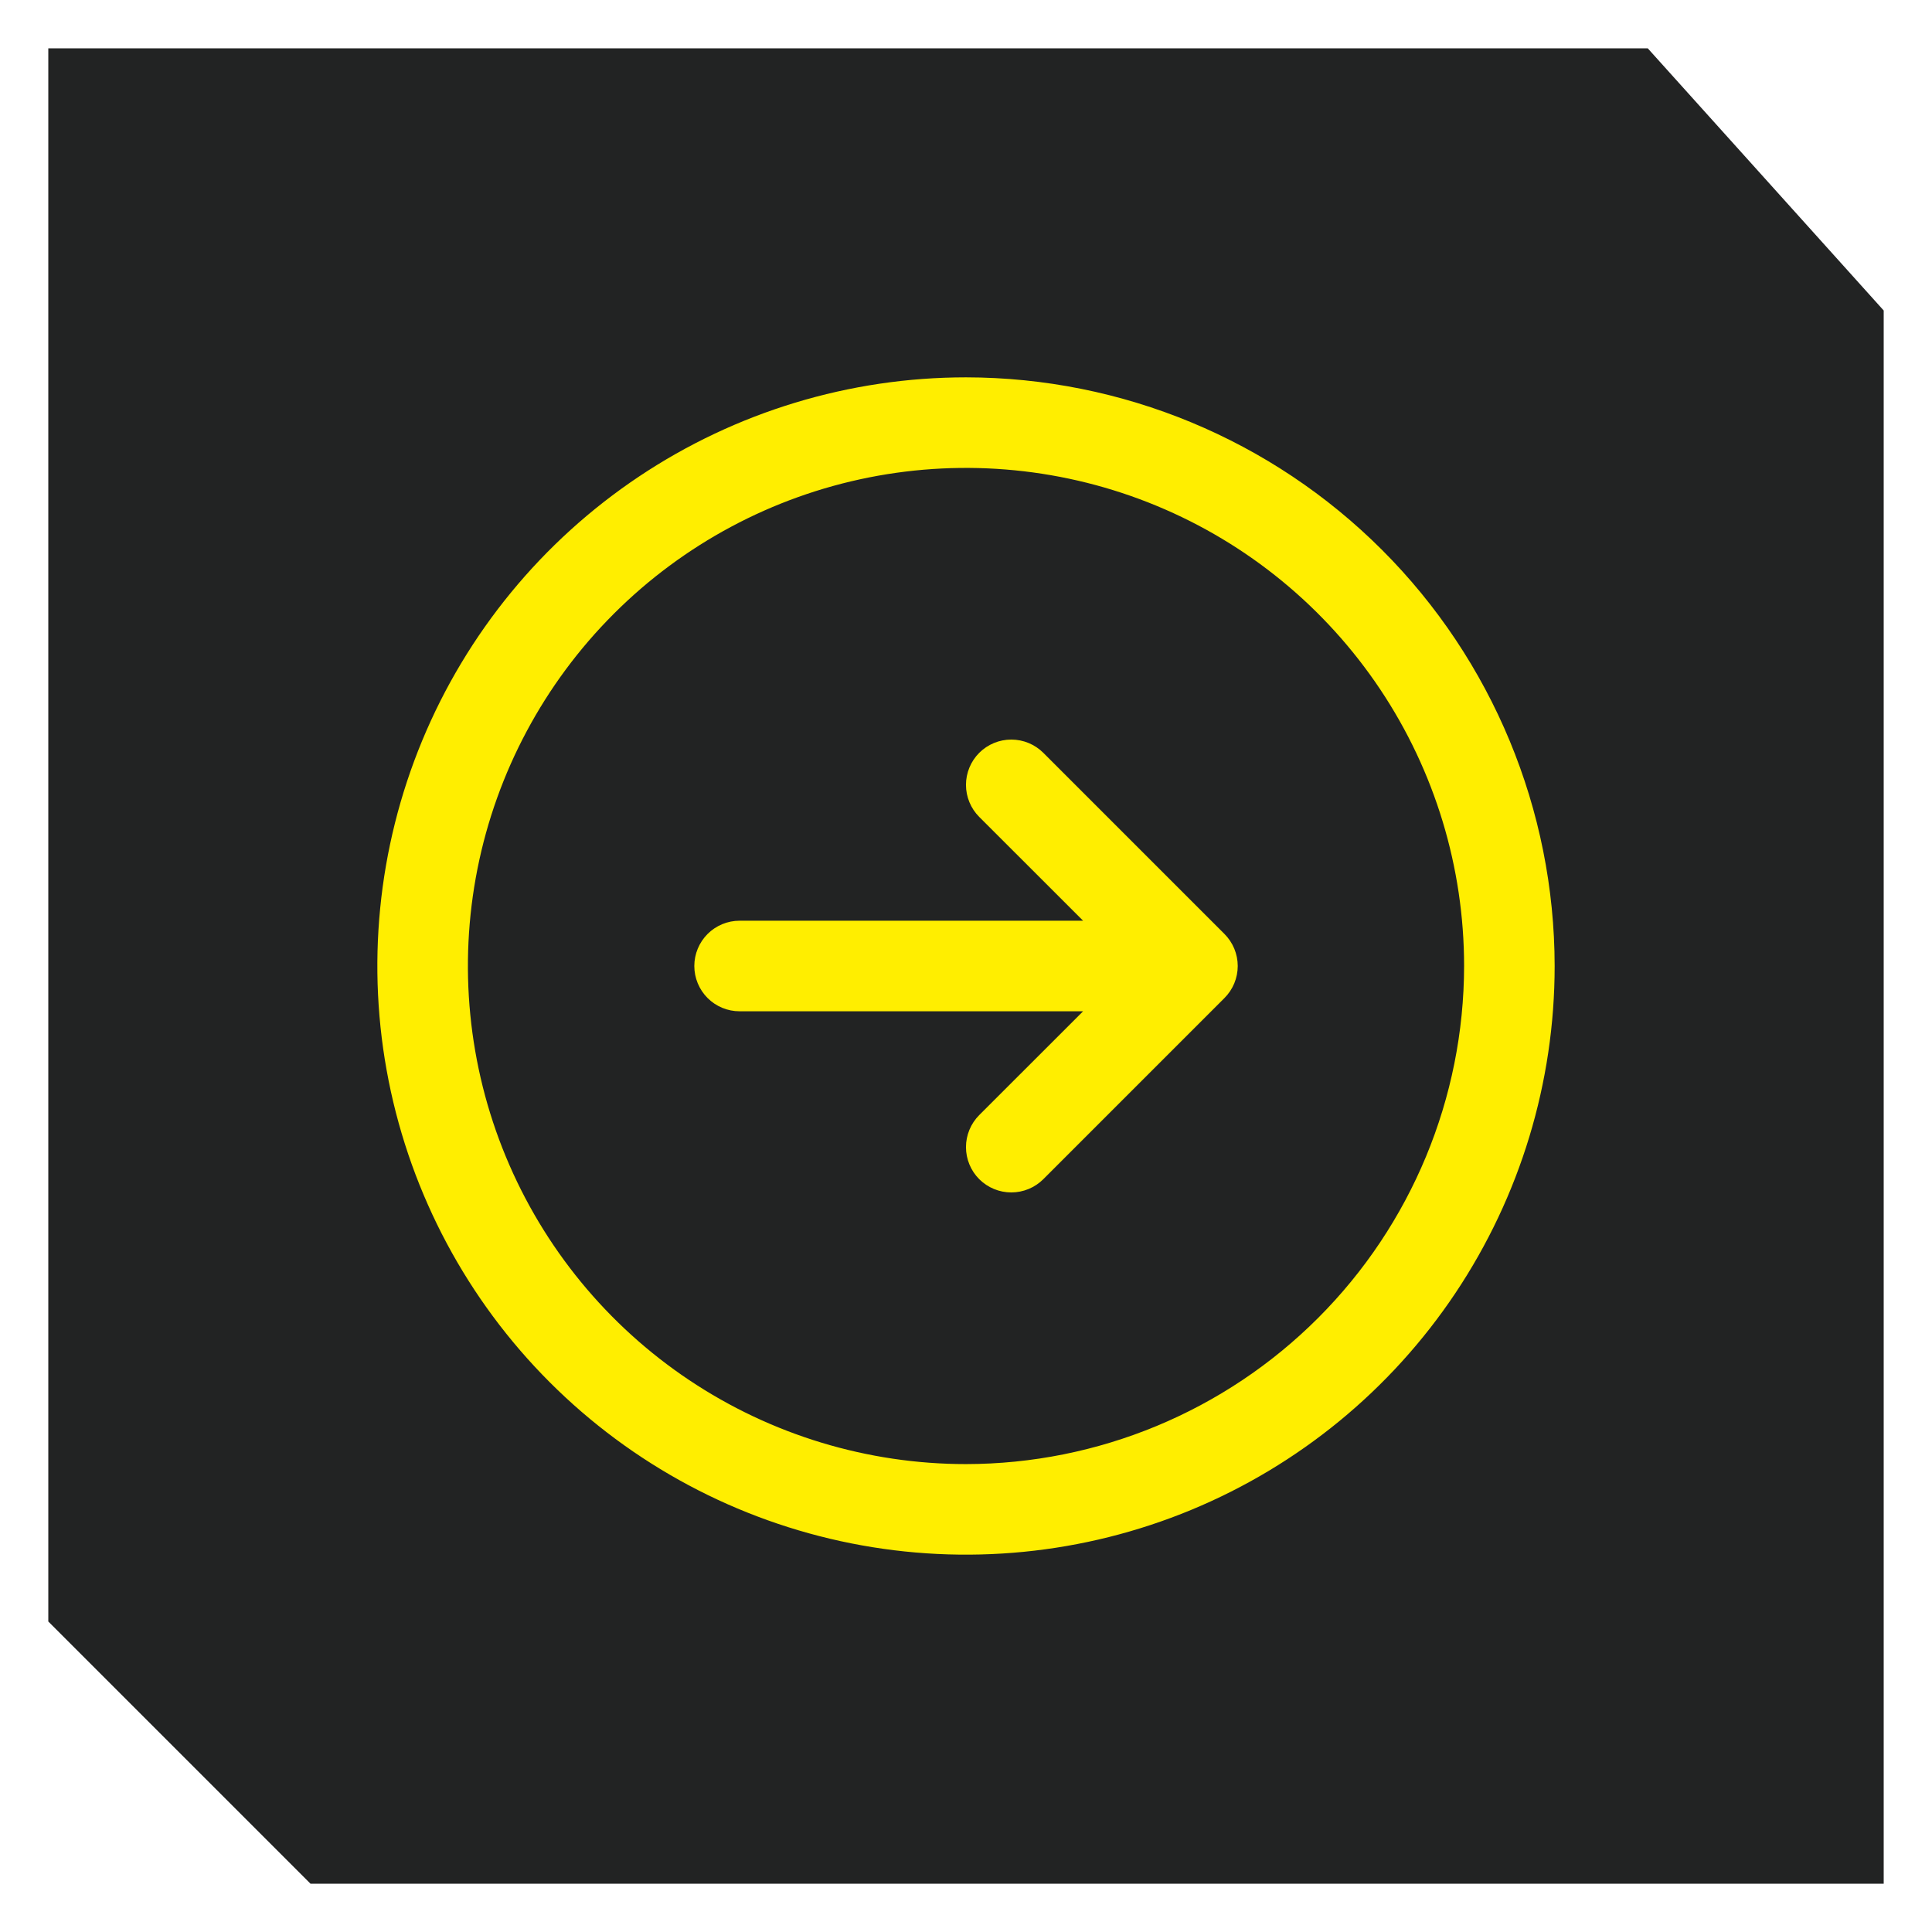 <?xml version="1.0" encoding="UTF-8"?> <svg xmlns="http://www.w3.org/2000/svg" width="80" height="80" viewBox="0 0 80 80" fill="none"><path d="M2 2H68.229L78 12.857V78H12.857L2 67.143V2Z" fill="#222323"></path><path d="M40 15.625C35.179 15.625 30.466 17.055 26.458 19.733C22.45 22.411 19.325 26.218 17.48 30.672C15.636 35.126 15.153 40.027 16.093 44.755C17.034 49.484 19.355 53.827 22.764 57.236C26.173 60.645 30.516 62.966 35.245 63.907C39.973 64.847 44.874 64.364 49.328 62.52C53.782 60.675 57.589 57.55 60.267 53.542C62.945 49.534 64.375 44.821 64.375 40C64.368 33.537 61.798 27.341 57.228 22.772C52.658 18.202 46.463 15.632 40 15.625ZM40 60.625C35.921 60.625 31.933 59.415 28.541 57.149C25.15 54.883 22.506 51.662 20.945 47.893C19.384 44.124 18.976 39.977 19.771 35.976C20.567 31.975 22.532 28.3 25.416 25.416C28.3 22.532 31.975 20.567 35.976 19.771C39.977 18.976 44.124 19.384 47.893 20.945C51.662 22.506 54.883 25.15 57.149 28.541C59.415 31.933 60.625 35.921 60.625 40C60.619 45.468 58.444 50.711 54.577 54.577C50.711 58.444 45.468 60.619 40 60.625ZM50.702 38.673C50.876 38.848 51.014 39.054 51.109 39.282C51.203 39.51 51.252 39.754 51.252 40C51.252 40.246 51.203 40.49 51.109 40.718C51.014 40.946 50.876 41.152 50.702 41.327L43.202 48.827C42.85 49.178 42.373 49.376 41.875 49.376C41.377 49.376 40.9 49.178 40.548 48.827C40.197 48.475 39.999 47.998 39.999 47.5C39.999 47.002 40.197 46.525 40.548 46.173L44.849 41.875H30.625C30.128 41.875 29.651 41.678 29.299 41.326C28.948 40.974 28.75 40.497 28.75 40C28.75 39.503 28.948 39.026 29.299 38.674C29.651 38.322 30.128 38.125 30.625 38.125H44.849L40.548 33.827C40.197 33.475 39.999 32.998 39.999 32.5C39.999 32.002 40.197 31.525 40.548 31.173C40.9 30.822 41.377 30.624 41.875 30.624C42.373 30.624 42.85 30.822 43.202 31.173L50.702 38.673Z" fill="#FFEE00"></path></svg> 